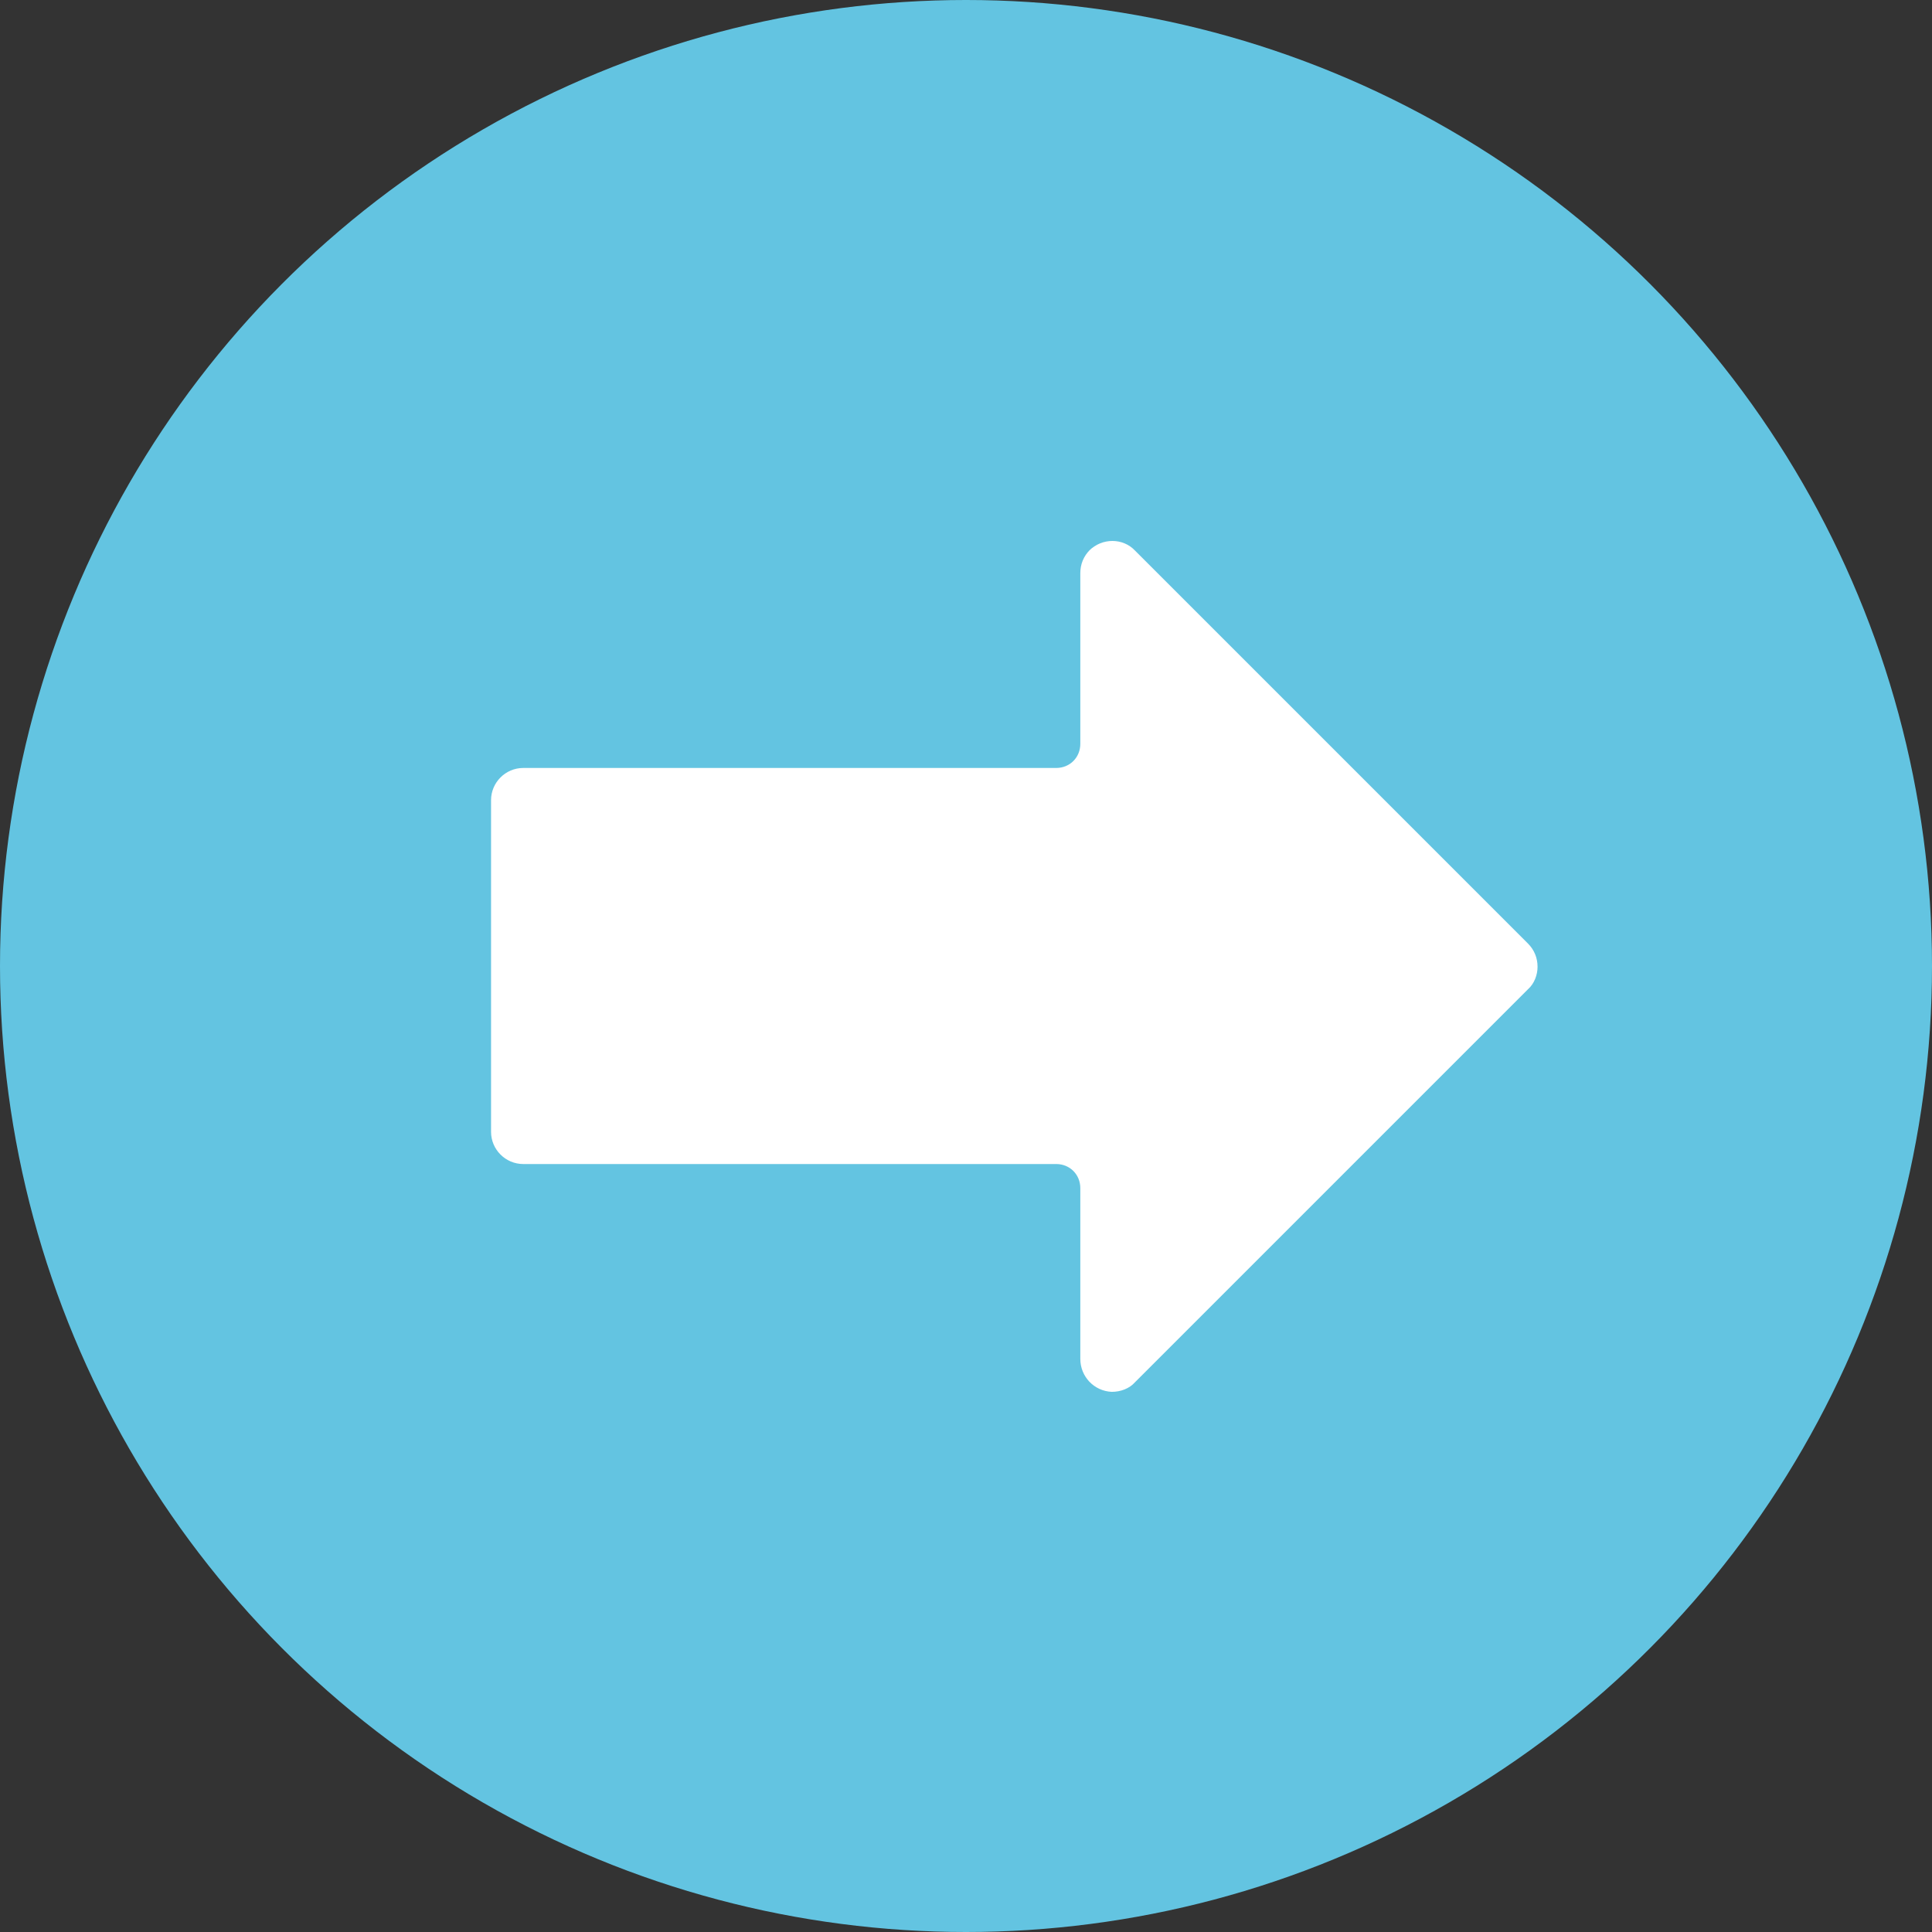 <?xml version="1.0" encoding="UTF-8"?><svg id="uuid-5f50eab7-ccf8-40d5-b848-3e9078279030" xmlns="http://www.w3.org/2000/svg" width="24" height="24" viewBox="0 0 24 24"><rect x="0" y="0" width="24" height="24" fill="#333333" stroke="none"/><circle cx="12" cy="12" r="12" style="fill:#63c4e1; stroke-width:0px;"/><path d="m13.54,6.83c-.08.08-.12.18-.12.29v2.12c0,.17-.13.3-.3.3h-6.62c-.22,0-.4.18-.4.4v4.12c0,.22.18.4.4.4h6.62c.17,0,.3.13.3.3v2.12c0,.22.17.4.39.41.11,0,.22-.04.29-.12l4.88-4.88c.08-.07.12-.18.12-.28,0-.11-.04-.21-.12-.29l-4.88-4.88c-.15-.16-.41-.16-.57,0Z" style="fill:#fff; stroke-width:0px;"/></svg>